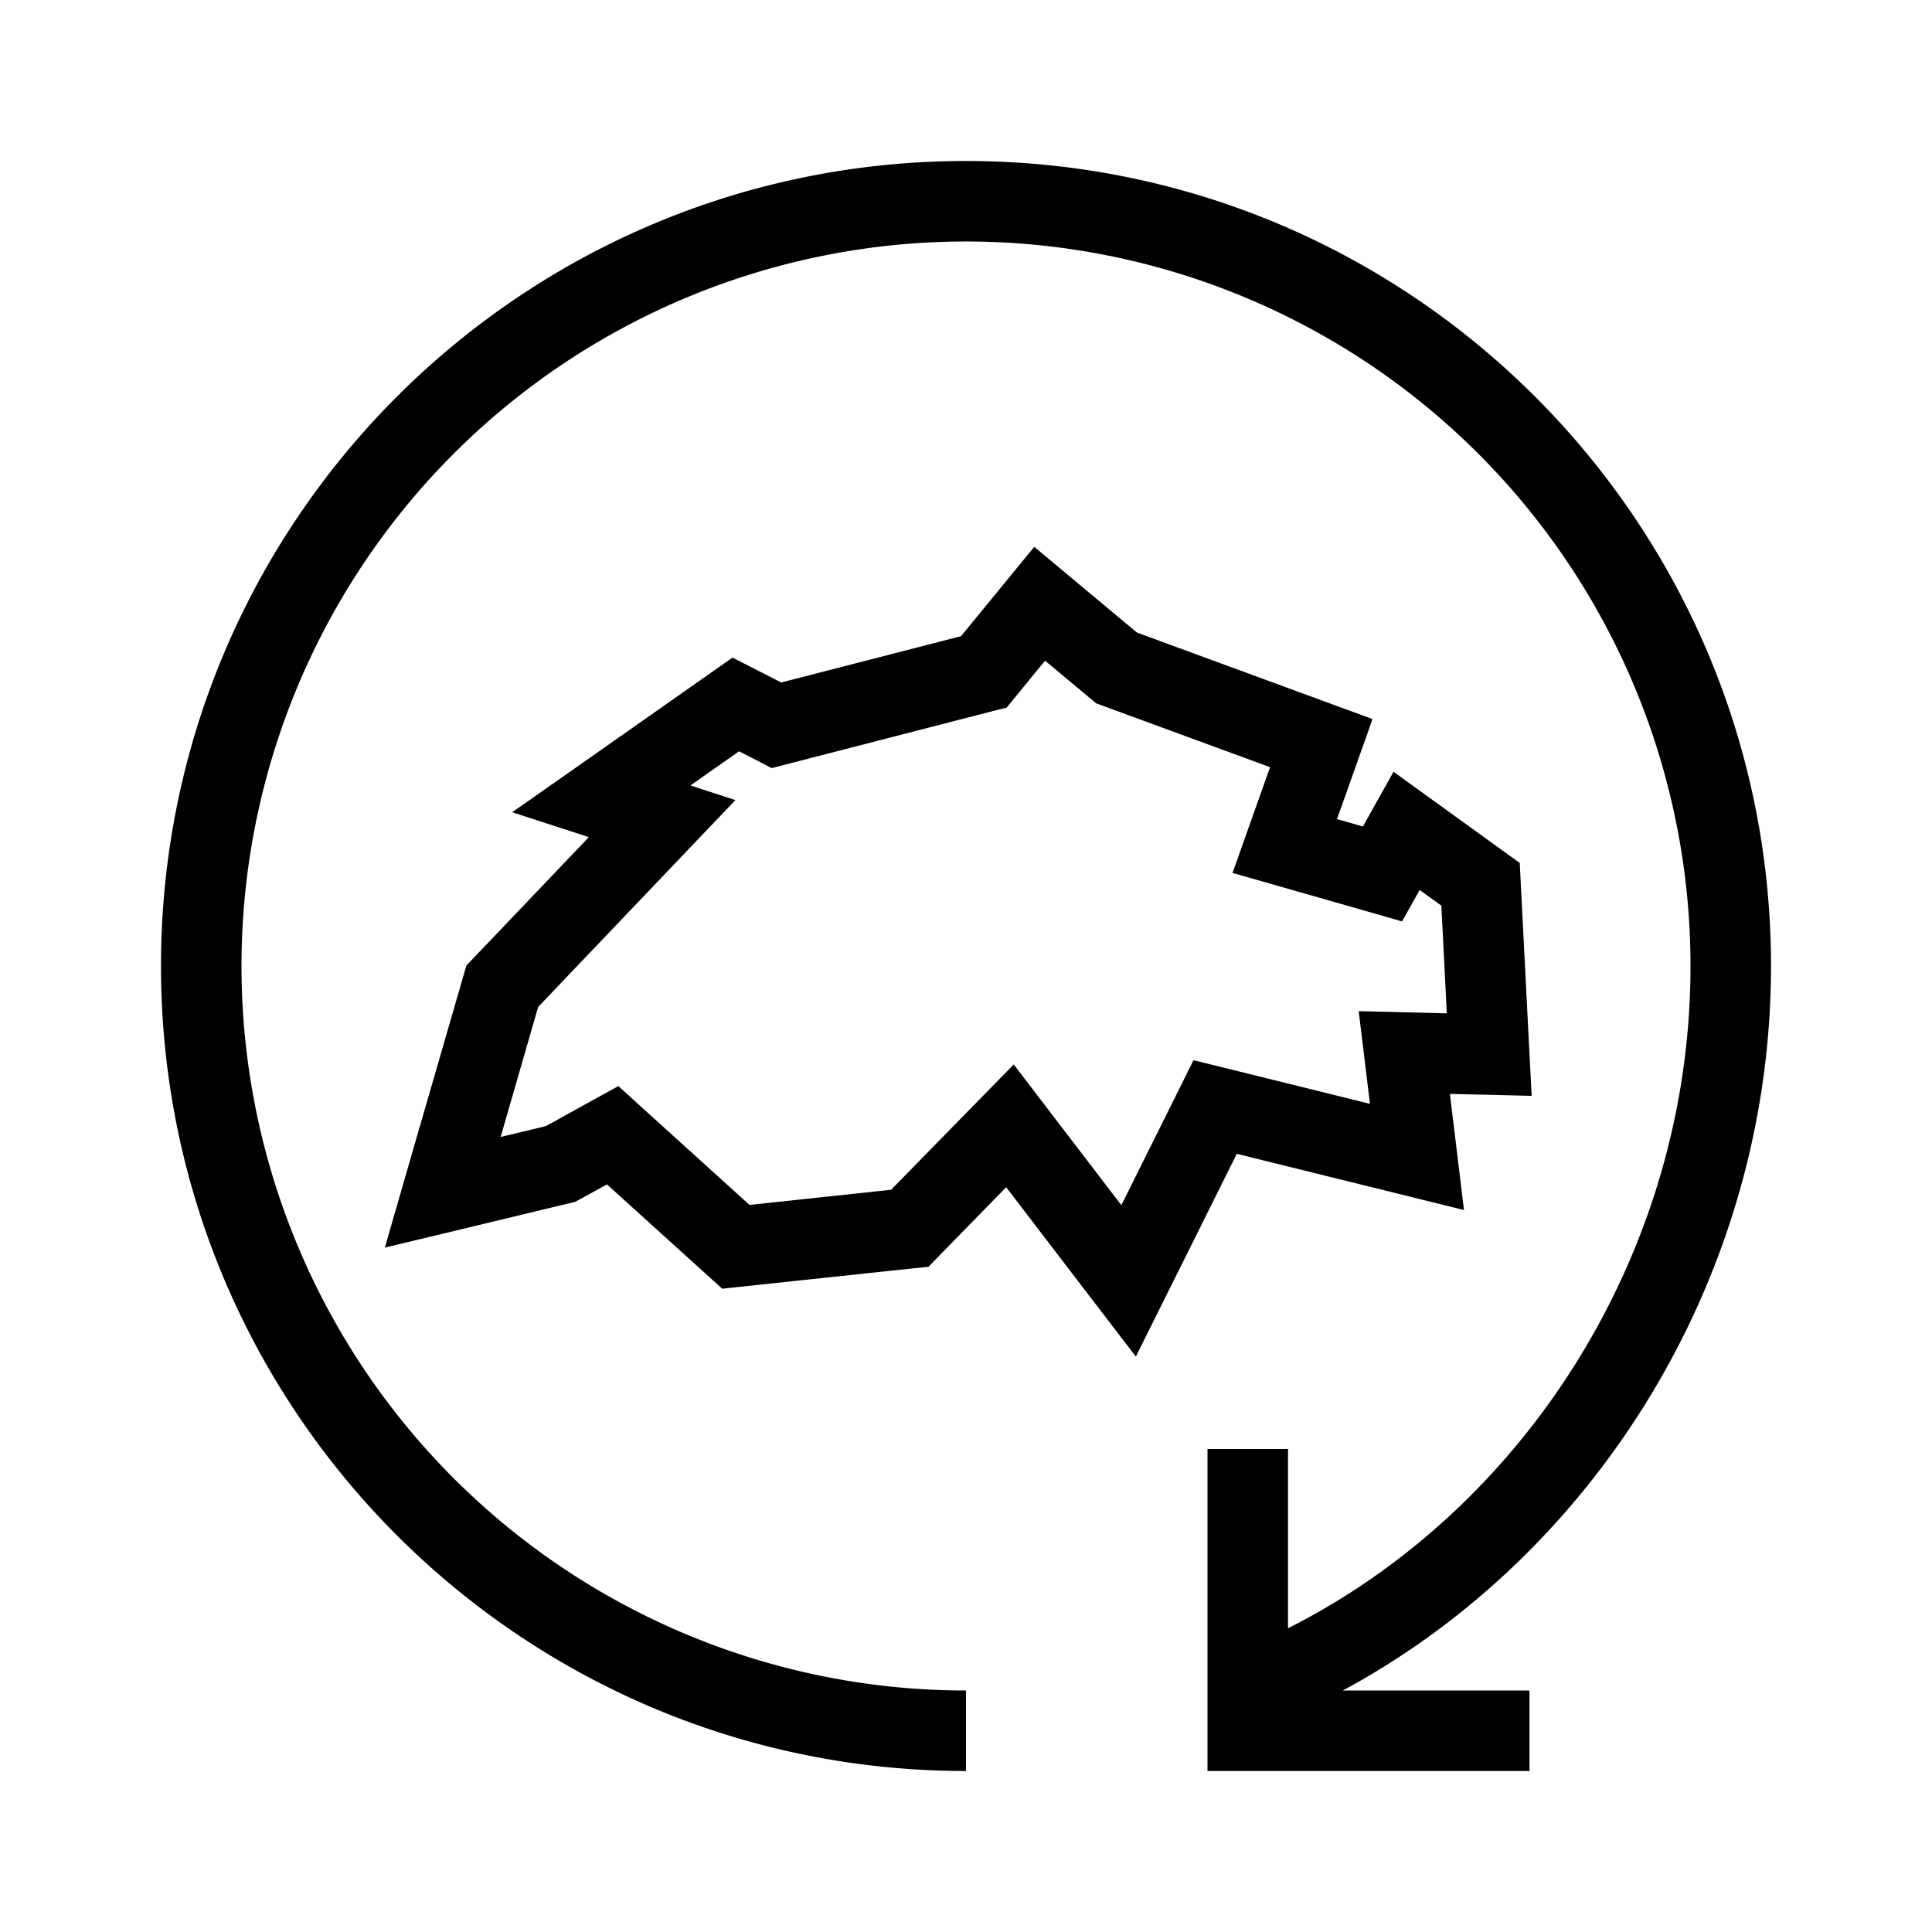 <svg width="24" height="24" viewBox="0 0 24 24" fill="none" xmlns="http://www.w3.org/2000/svg"><path fill-rule="evenodd" clip-rule="evenodd" d="M2 12C2 6.477 6.477 2 12 2s10 4.477 10 10c0 3.823-2.15 7.292-5.319 9H19v1h-4v-4h1v2.227c2.956-1.49 5-4.687 5-8.227a9 9 0 1 0-9 9v1C6.477 22 2 17.523 2 12Zm11.235-4.884-.387-.323-.32.39-.59.72-2.233.575-.337-.172-.268-.137-.247.173-1.67 1.173-.82.575.952.309-1.438 1.508-.084.089-.034.118-.74 2.558-.238.826.836-.2 1.464-.353.066-.016.059-.032.334-.184 1.266 1.146.166.15.222-.024 2.16-.23.179-.018.126-.129.84-.86 1.123 1.467.488.637.357-.717.897-1.802 2.118.524.704.174-.087-.72-.088-.722.477.011.539.013-.028-.538-.108-2.115-.012-.24-.194-.14-.919-.664-.455-.329-.274.49-.106.19-.322-.092.276-.777.165-.466-.464-.17-2.462-.904-.889-.742Zm-4.1 2.823-.558-.182.604-.424.238.122.168.087.184-.048 2.576-.664.158-.04.104-.127.373-.456.568.474.067.056.081.03 2.079.763-.288.812-.178.502.512.146 1.214.347.38.109.194-.346.025-.044.269.194.068 1.338-.517-.013-.578-.014.07.574.07.577-1.803-.446-.389-.096-.178.359-.718 1.442-.987-1.29-.35-.458-.404.413-1.12 1.144-1.758.188-1.365-1.236-.264-.24-.313.172-.587.325-.563.135.466-1.615 1.902-1.995.549-.575Z" fill="#000"/></svg>
